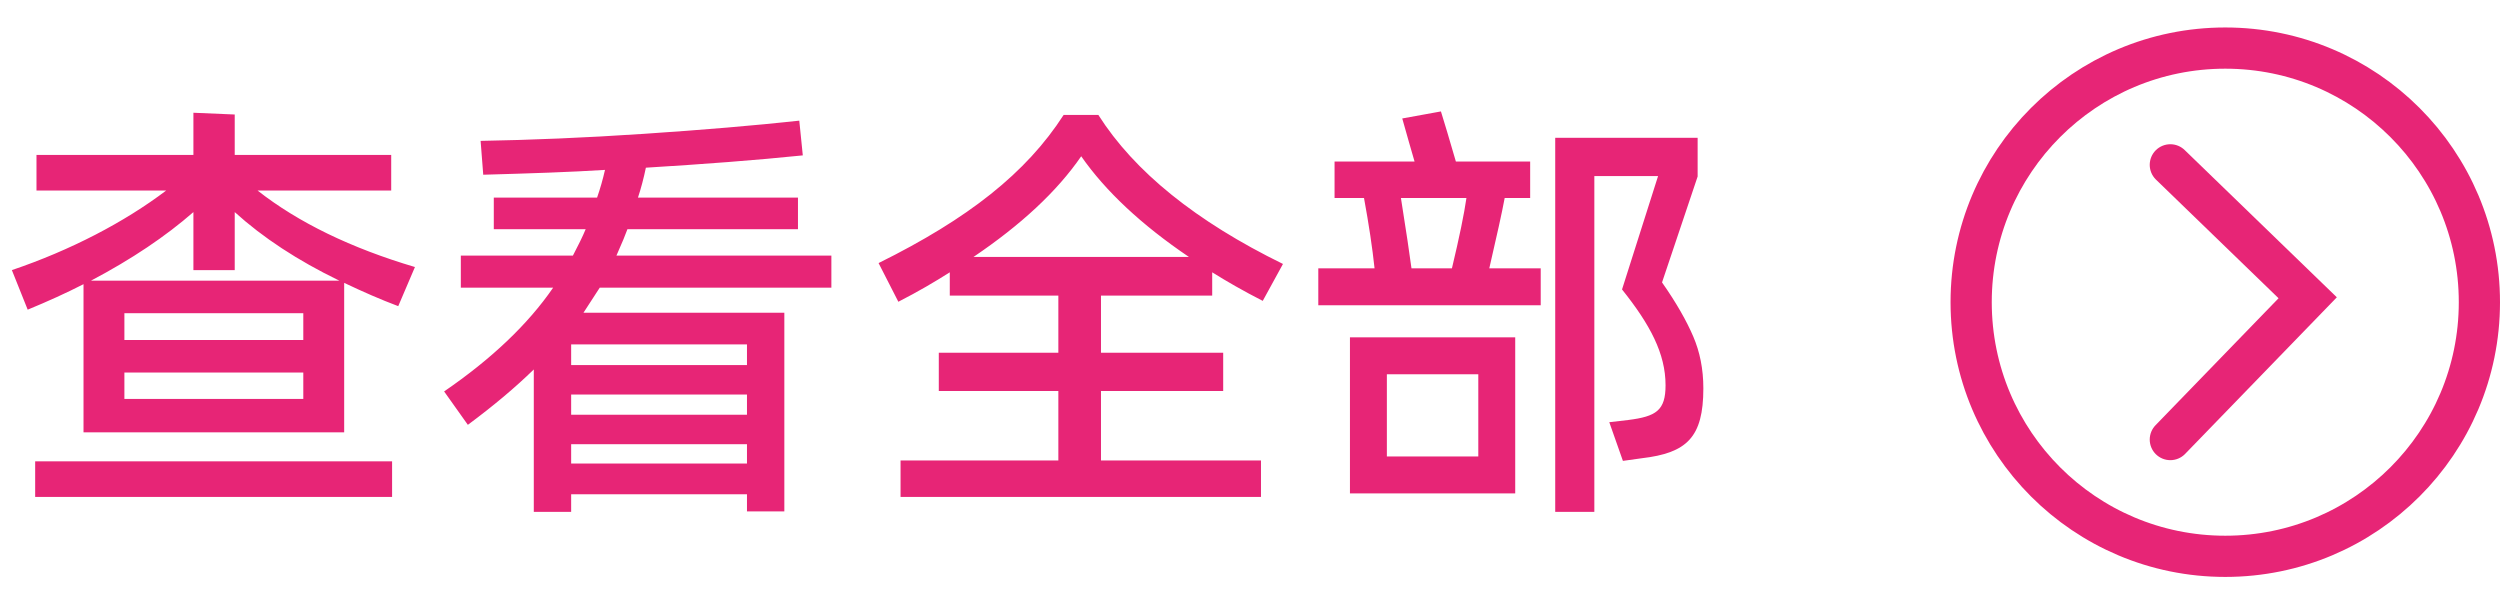 <svg width="91" height="22" viewBox="0 0 91 22" fill="none" xmlns="http://www.w3.org/2000/svg">
<path d="M14.24 6.936V5.64H8.544V4.168L7.04 4.104V5.64H1.328V6.936H6.048C4.528 8.088 2.56 9.112 0.432 9.832L1.008 11.272C1.744 10.968 2.416 10.664 3.04 10.344V15.736H12.528V10.296C13.2 10.616 13.856 10.904 14.496 11.144L15.104 9.72C12.784 9.032 10.864 8.104 9.376 6.936H14.24ZM3.312 10.216C4.8 9.432 6.032 8.6 7.04 7.72V9.832H8.544V7.72C9.568 8.648 10.832 9.48 12.352 10.216H3.312ZM4.528 11.4H11.04V12.376H4.528V11.4ZM11.04 13.56V14.52H4.528V13.56H11.04ZM14.272 16.792H1.28V18.088H14.272V16.792ZM30.262 9.304H22.438C22.646 8.84 22.774 8.52 22.838 8.344H29.046V7.192H23.222C23.334 6.856 23.43 6.488 23.51 6.104C25.606 5.976 27.51 5.832 29.222 5.656L29.094 4.392C27.478 4.568 25.59 4.728 23.43 4.872C21.286 5.016 19.302 5.096 17.494 5.128L17.59 6.36C19.302 6.312 20.774 6.264 22.022 6.184C21.942 6.536 21.846 6.872 21.734 7.192H17.974V8.344H21.318C21.206 8.616 21.046 8.936 20.854 9.304H16.774V10.472H20.134C19.222 11.8 17.894 13.064 16.166 14.248L17.03 15.464C17.958 14.776 18.758 14.104 19.43 13.448V18.632H20.79V17.992H27.19V18.616H28.55V11.384H21.238L21.83 10.472H30.262V9.304ZM20.79 12.536H27.19V13.288H20.79V12.536ZM27.19 15.096H20.79V14.36H27.19V15.096ZM27.19 16.168V16.872H20.79V16.168H27.19ZM44.124 9.912C44.636 10.232 45.244 10.584 45.964 10.952L46.7 9.608C43.532 8.056 41.292 6.248 39.98 4.184H38.716C37.356 6.296 35.244 7.96 31.98 9.576L32.7 10.984C33.42 10.616 34.044 10.248 34.572 9.912V10.76H38.524V12.84H34.172V14.232H38.524V16.76H32.78V18.088H45.9V16.76H40.076V14.232H44.524V12.84H40.076V10.76H44.124V9.912ZM35.436 9.352C37.164 8.184 38.476 6.968 39.356 5.688C40.236 6.952 41.548 8.184 43.276 9.352H35.436ZM55.698 7.208V5.88H52.994C52.754 5.064 52.578 4.456 52.45 4.056L51.042 4.312L51.282 5.16L51.49 5.88H48.578V7.208H49.65C49.826 8.168 49.954 9.016 50.034 9.768H47.986V11.112H56.082V9.768H54.21C54.482 8.584 54.674 7.736 54.77 7.208H55.698ZM61.794 6.424V5.016H56.61V18.632H58.034V6.408H60.354L59.042 10.536C60.066 11.816 60.626 12.872 60.626 14.024C60.626 14.936 60.29 15.16 59.266 15.288L58.578 15.368L59.074 16.776L59.762 16.68C61.394 16.488 62.002 15.928 62.002 14.136C62.002 13.432 61.874 12.808 61.634 12.248C61.394 11.688 61.026 11.032 60.498 10.28L61.794 6.424ZM53.378 7.208C53.298 7.768 53.122 8.632 52.85 9.768H51.378C51.314 9.272 51.186 8.424 50.994 7.208H53.378ZM55.154 12.28H49.138V17.96H55.154V12.28ZM53.81 16.616H50.482V13.624H53.81V16.616Z" fill="#E72576"/>
<circle cx="81" cy="11" r="9.25" stroke="#E72576" stroke-width="1.5"/>
<path d="M79 6L84 10.839L79 16" stroke="#E72576" stroke-width="1.5" stroke-linecap="round"/>
</svg>
